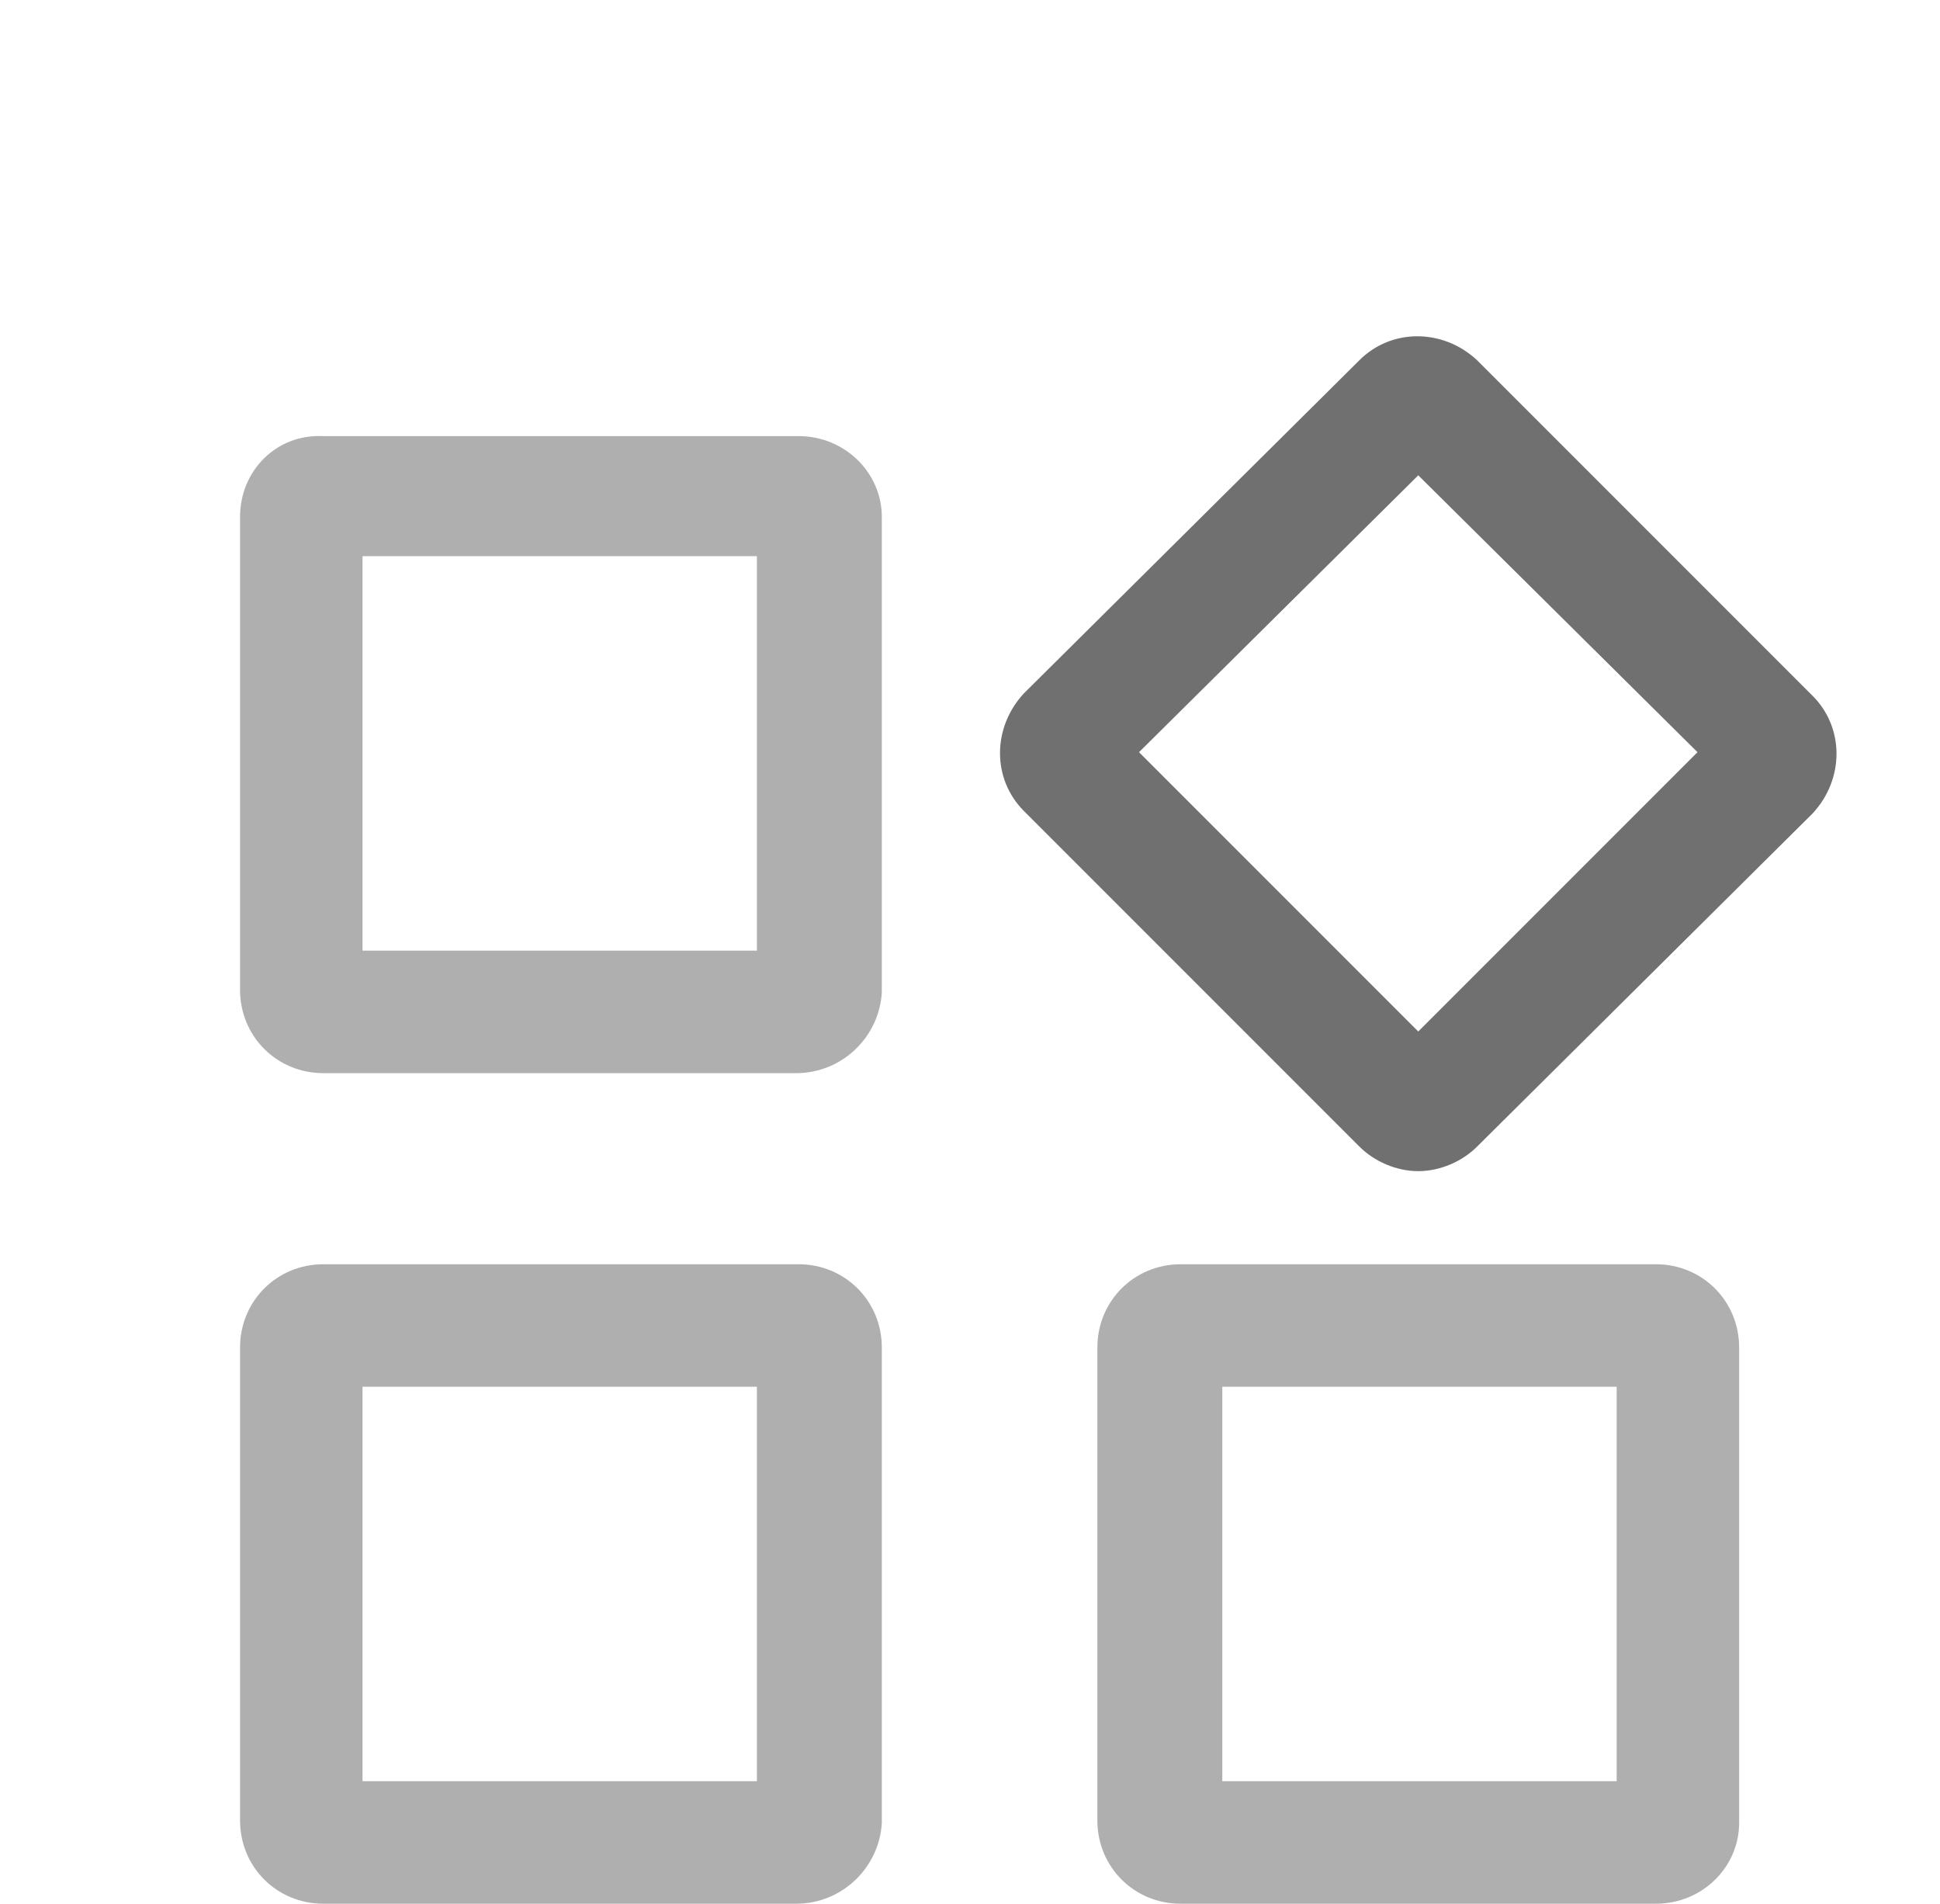 <?xml version="1.0" encoding="utf-8"?>
<!-- Generator: Adobe Illustrator 26.0.0, SVG Export Plug-In . SVG Version: 6.00 Build 0)  -->
<svg version="1.1" id="图层_1" xmlns="http://www.w3.org/2000/svg" xmlns:xlink="http://www.w3.org/1999/xlink" x="0px" y="0px"
	 viewBox="0 0 79.2 77.7" style="enable-background:new 0 0 79.2 77.7;" xml:space="preserve">
<style type="text/css">
	.st0{fill:#AFAFAF;}
	.st1{fill:#707070;}
</style>
<g id="图层_2_00000140002817043103106440000016268789726305514636_">
	<g id="图层_1-2">
		<path class="st0" d="M32.5,43.8H13.2c-1.9,0-3.4-1.5-3.4-3.4V21.1c0-1.9,1.5-3.4,3.4-3.3h19.4c1.9,0,3.4,1.5,3.4,3.3v19.4
			C35.9,42.3,34.4,43.8,32.5,43.8z M14.8,38.8h16.1V22.7H14.8V38.8z"/>
		<path class="st1" d="M57.9,47.8c-0.9,0-1.8-0.4-2.4-1L41.8,33.1c-1.3-1.3-1.3-3.4,0-4.8c0,0,0,0,0,0l13.7-13.6
			c1.3-1.3,3.4-1.3,4.8,0L74,28.4c1.3,1.3,1.3,3.4,0,4.8c0,0,0,0,0,0L60.3,46.8C59.7,47.4,58.8,47.8,57.9,47.8z M46.5,30.7
			l11.4,11.4l11.4-11.4L57.9,19.4L46.5,30.7z"/>
		<path class="st0" d="M32.5,77.7H13.2c-1.9,0-3.4-1.5-3.4-3.4c0,0,0,0,0,0V55c0-1.9,1.5-3.4,3.4-3.4h19.4c1.9,0,3.4,1.5,3.4,3.4
			v19.4C35.9,76.2,34.4,77.7,32.5,77.7C32.5,77.7,32.5,77.7,32.5,77.7z M14.8,72.7h16.1V56.6H14.8V72.7z"/>
		<path class="st0" d="M67.6,77.7H48.2c-1.9,0-3.4-1.5-3.4-3.4V55c0-1.9,1.5-3.4,3.4-3.4h19.4c1.9,0,3.4,1.5,3.4,3.4v19.4
			C71,76.2,69.5,77.7,67.6,77.7C67.6,77.7,67.6,77.7,67.6,77.7z M49.9,72.7H66V56.6H49.9V72.7z"/>
	</g>
</g>
</svg>
